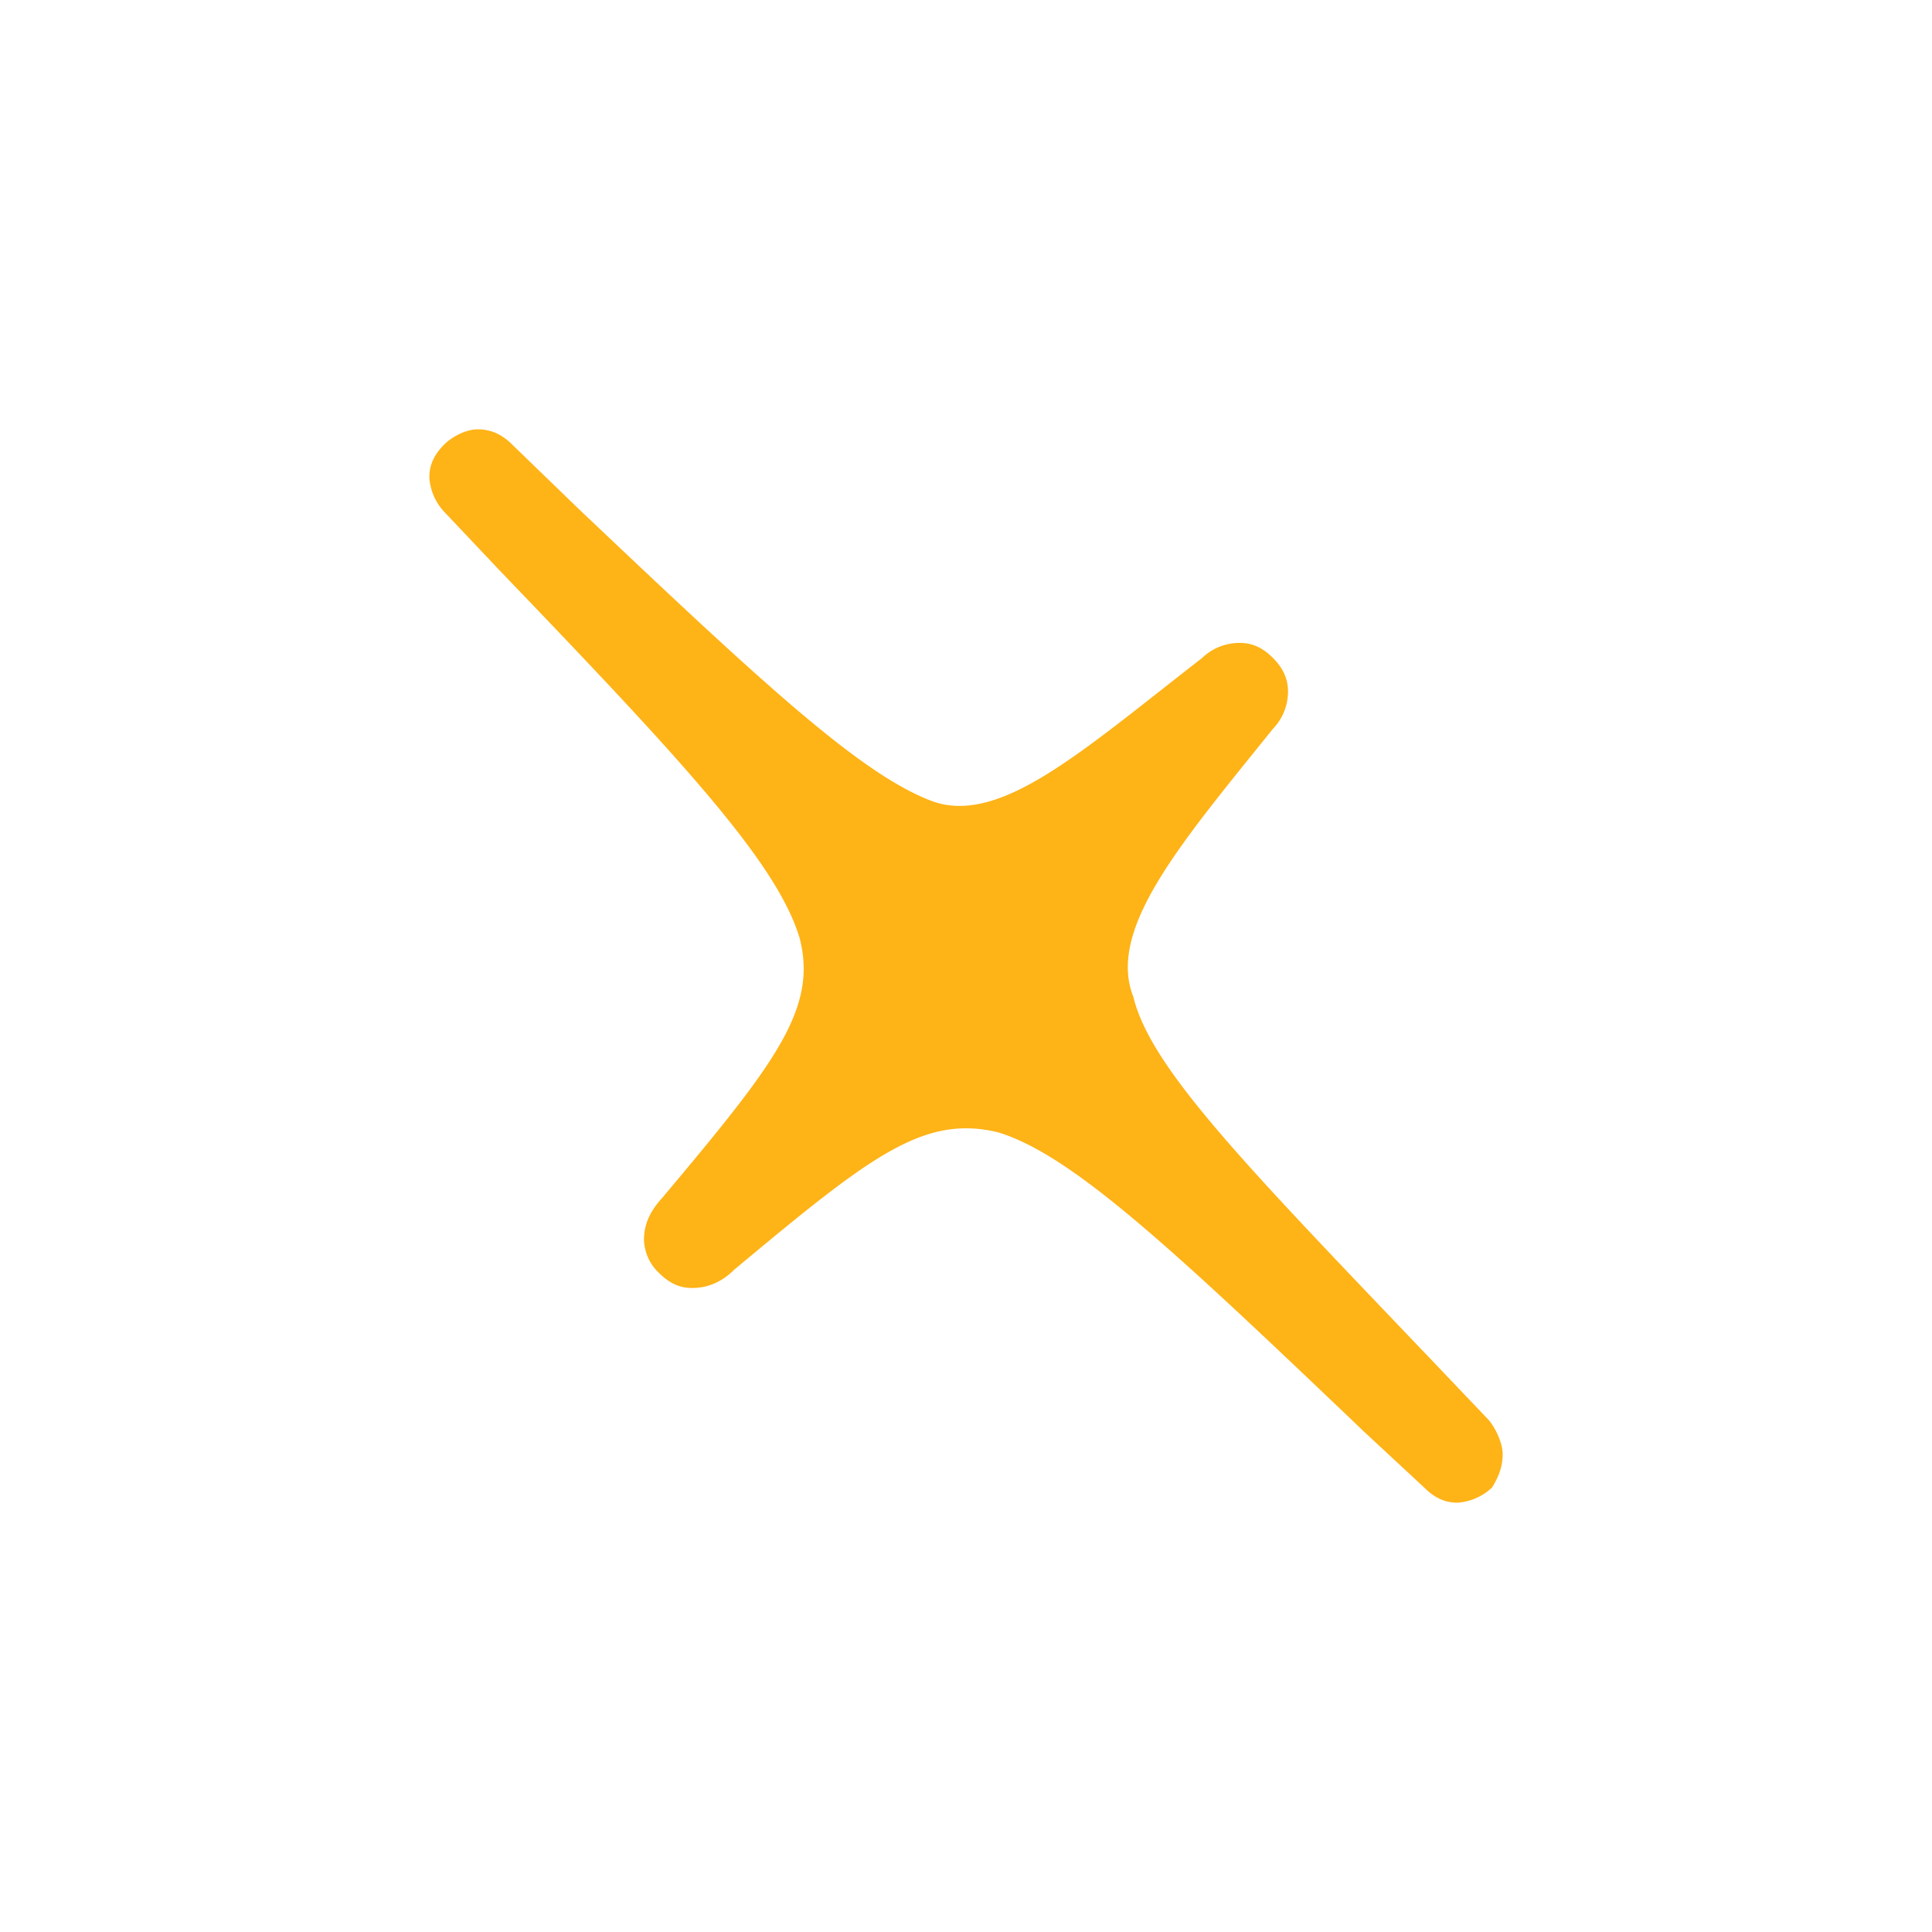 <svg xmlns="http://www.w3.org/2000/svg" width="18" height="18"><path fill="#FEB317" d="m13.27 12.6.6.63c.06.07.13.21.13.32 0 .1-.03.2-.1.31a.52.52 0 0 1-.32.14c-.1 0-.2-.03-.31-.14l-.56-.52c-1.78-1.7-2.72-2.58-3.41-2.79-.7-.17-1.2.23-2.46 1.28-.1.1-.23.17-.39.17-.1 0-.2-.03-.31-.14a.44.44 0 0 1-.14-.31c0-.16.07-.28.17-.39C7.22 9.91 7.62 9.4 7.45 8.74c-.21-.7-1.08-1.64-2.79-3.42l-.52-.55A.52.52 0 0 1 4 4.45c0-.1.03-.2.14-.31.07-.07.2-.14.31-.14.1 0 .21.03.32.14l.62.6C7.14 6.4 8.04 7.23 8.7 7.47c.63.21 1.38-.47 2.5-1.34a.5.5 0 0 1 .35-.14c.1 0 .2.03.31.14.07.07.14.17.14.31a.5.5 0 0 1-.14.35c-.87 1.08-1.55 1.87-1.3 2.5.16.66 1.04 1.56 2.7 3.3Z"/></svg>